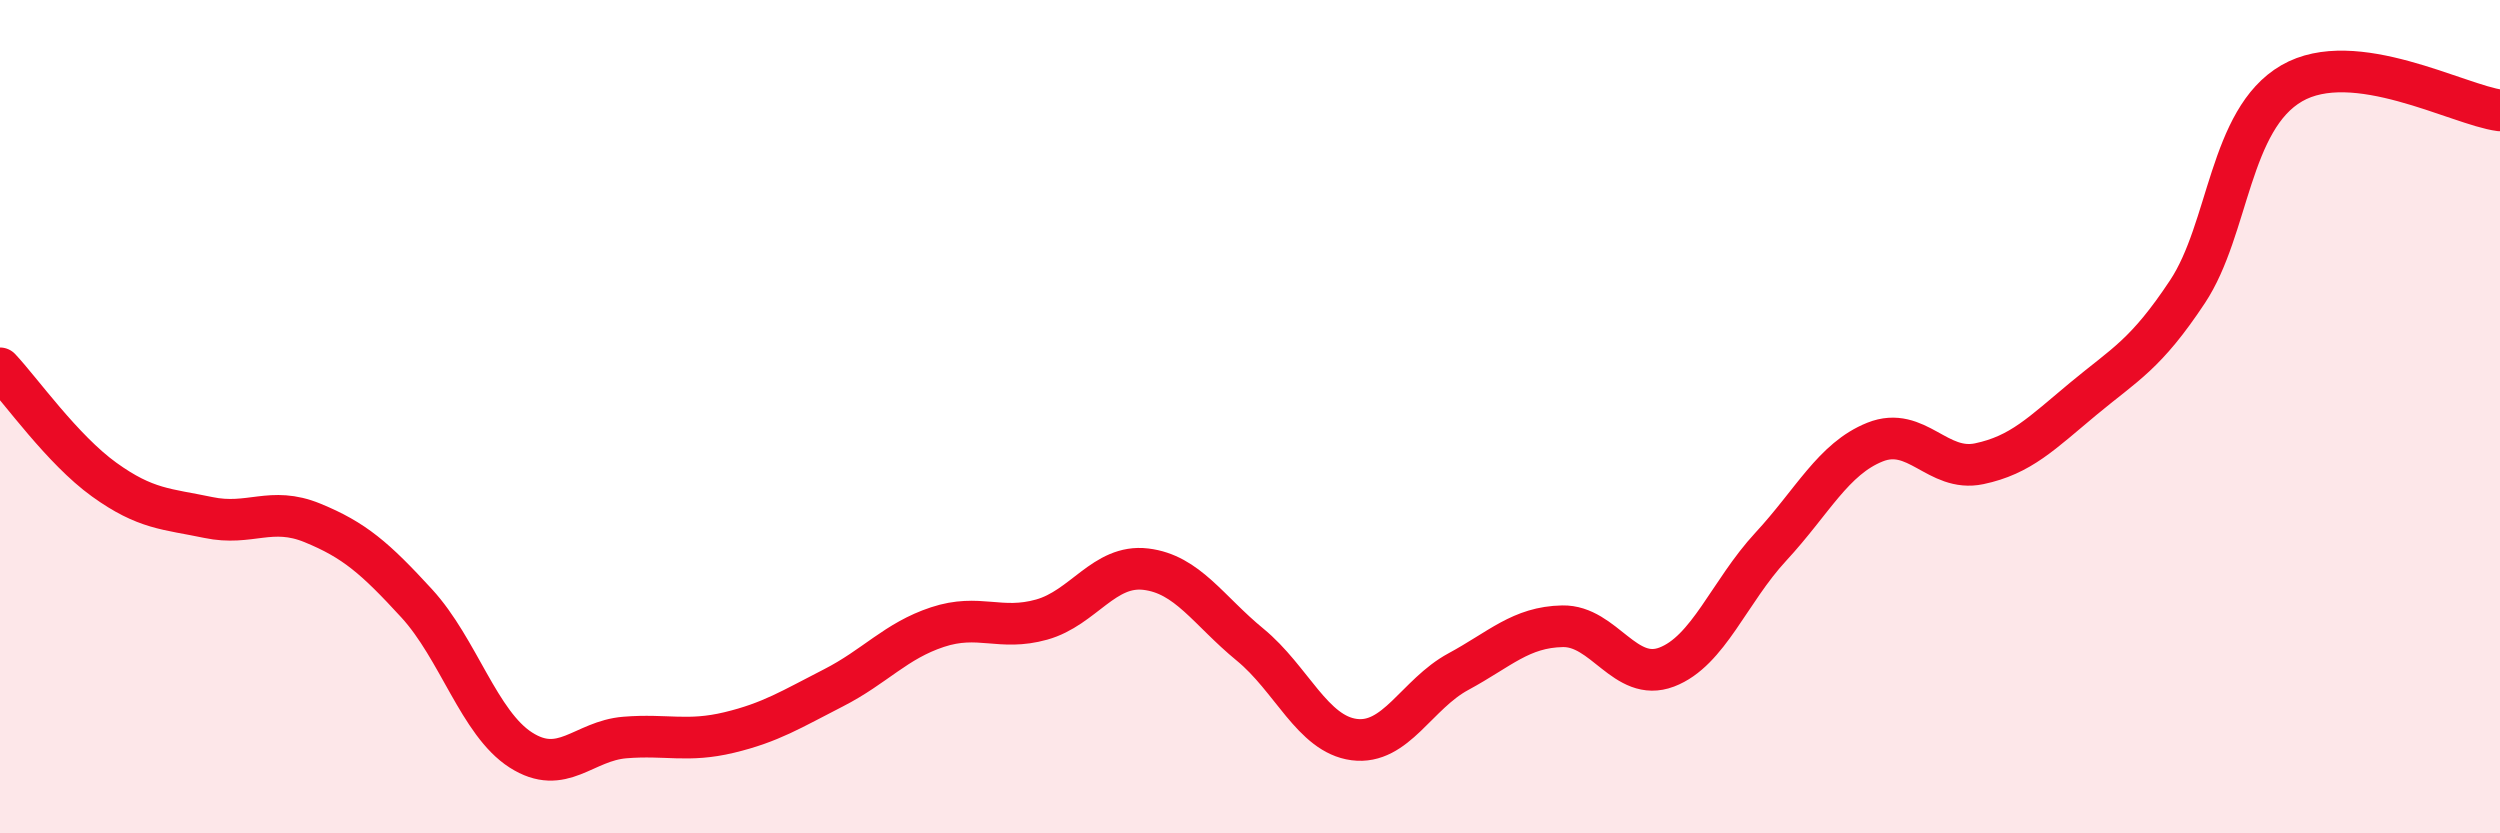 
    <svg width="60" height="20" viewBox="0 0 60 20" xmlns="http://www.w3.org/2000/svg">
      <path
        d="M 0,8.84 C 0.5,9.37 1.5,10.79 2.5,11.51 C 3.5,12.23 4,12.21 5,12.42 C 6,12.63 6.5,12.14 7.5,12.55 C 8.5,12.96 9,13.39 10,14.48 C 11,15.57 11.5,17.36 12.5,18 C 13.5,18.64 14,17.78 15,17.7 C 16,17.62 16.5,17.82 17.5,17.58 C 18.5,17.34 19,17.02 20,16.51 C 21,16 21.5,15.38 22.5,15.05 C 23.5,14.72 24,15.15 25,14.87 C 26,14.59 26.5,13.54 27.5,13.66 C 28.5,13.78 29,14.65 30,15.47 C 31,16.29 31.5,17.62 32.5,17.75 C 33.5,17.88 34,16.66 35,16.12 C 36,15.58 36.5,15.05 37.5,15.03 C 38.5,15.01 39,16.39 40,16.01 C 41,15.63 41.5,14.2 42.5,13.12 C 43.5,12.04 44,11.01 45,10.61 C 46,10.21 46.5,11.34 47.5,11.13 C 48.5,10.92 49,10.4 50,9.57 C 51,8.74 51.5,8.51 52.5,7 C 53.5,5.49 53.5,2.87 55,2 C 56.5,1.13 59,2.52 60,2.65L60 20L0 20Z"
        fill="#EB0A25"
        opacity="0.1"
        stroke-linecap="round"
        stroke-linejoin="round"
      />
      <path
        d="M 0,8.84 C 0.5,9.37 1.5,10.79 2.5,11.51 C 3.5,12.23 4,12.21 5,12.42 C 6,12.63 6.5,12.14 7.5,12.55 C 8.5,12.96 9,13.39 10,14.48 C 11,15.57 11.5,17.36 12.5,18 C 13.5,18.64 14,17.78 15,17.7 C 16,17.62 16.5,17.82 17.5,17.58 C 18.5,17.34 19,17.02 20,16.51 C 21,16 21.5,15.38 22.5,15.05 C 23.5,14.72 24,15.15 25,14.87 C 26,14.59 26.5,13.54 27.5,13.66 C 28.5,13.78 29,14.65 30,15.47 C 31,16.29 31.5,17.62 32.5,17.75 C 33.5,17.88 34,16.66 35,16.12 C 36,15.58 36.5,15.05 37.5,15.03 C 38.5,15.01 39,16.39 40,16.01 C 41,15.63 41.5,14.2 42.5,13.12 C 43.5,12.04 44,11.01 45,10.61 C 46,10.21 46.5,11.34 47.5,11.13 C 48.5,10.92 49,10.4 50,9.57 C 51,8.74 51.5,8.51 52.5,7 C 53.5,5.49 53.5,2.87 55,2 C 56.5,1.13 59,2.52 60,2.65"
        stroke="#EB0A25"
        stroke-width="1"
        fill="none"
        stroke-linecap="round"
        stroke-linejoin="round"
      />
    </svg>
  
